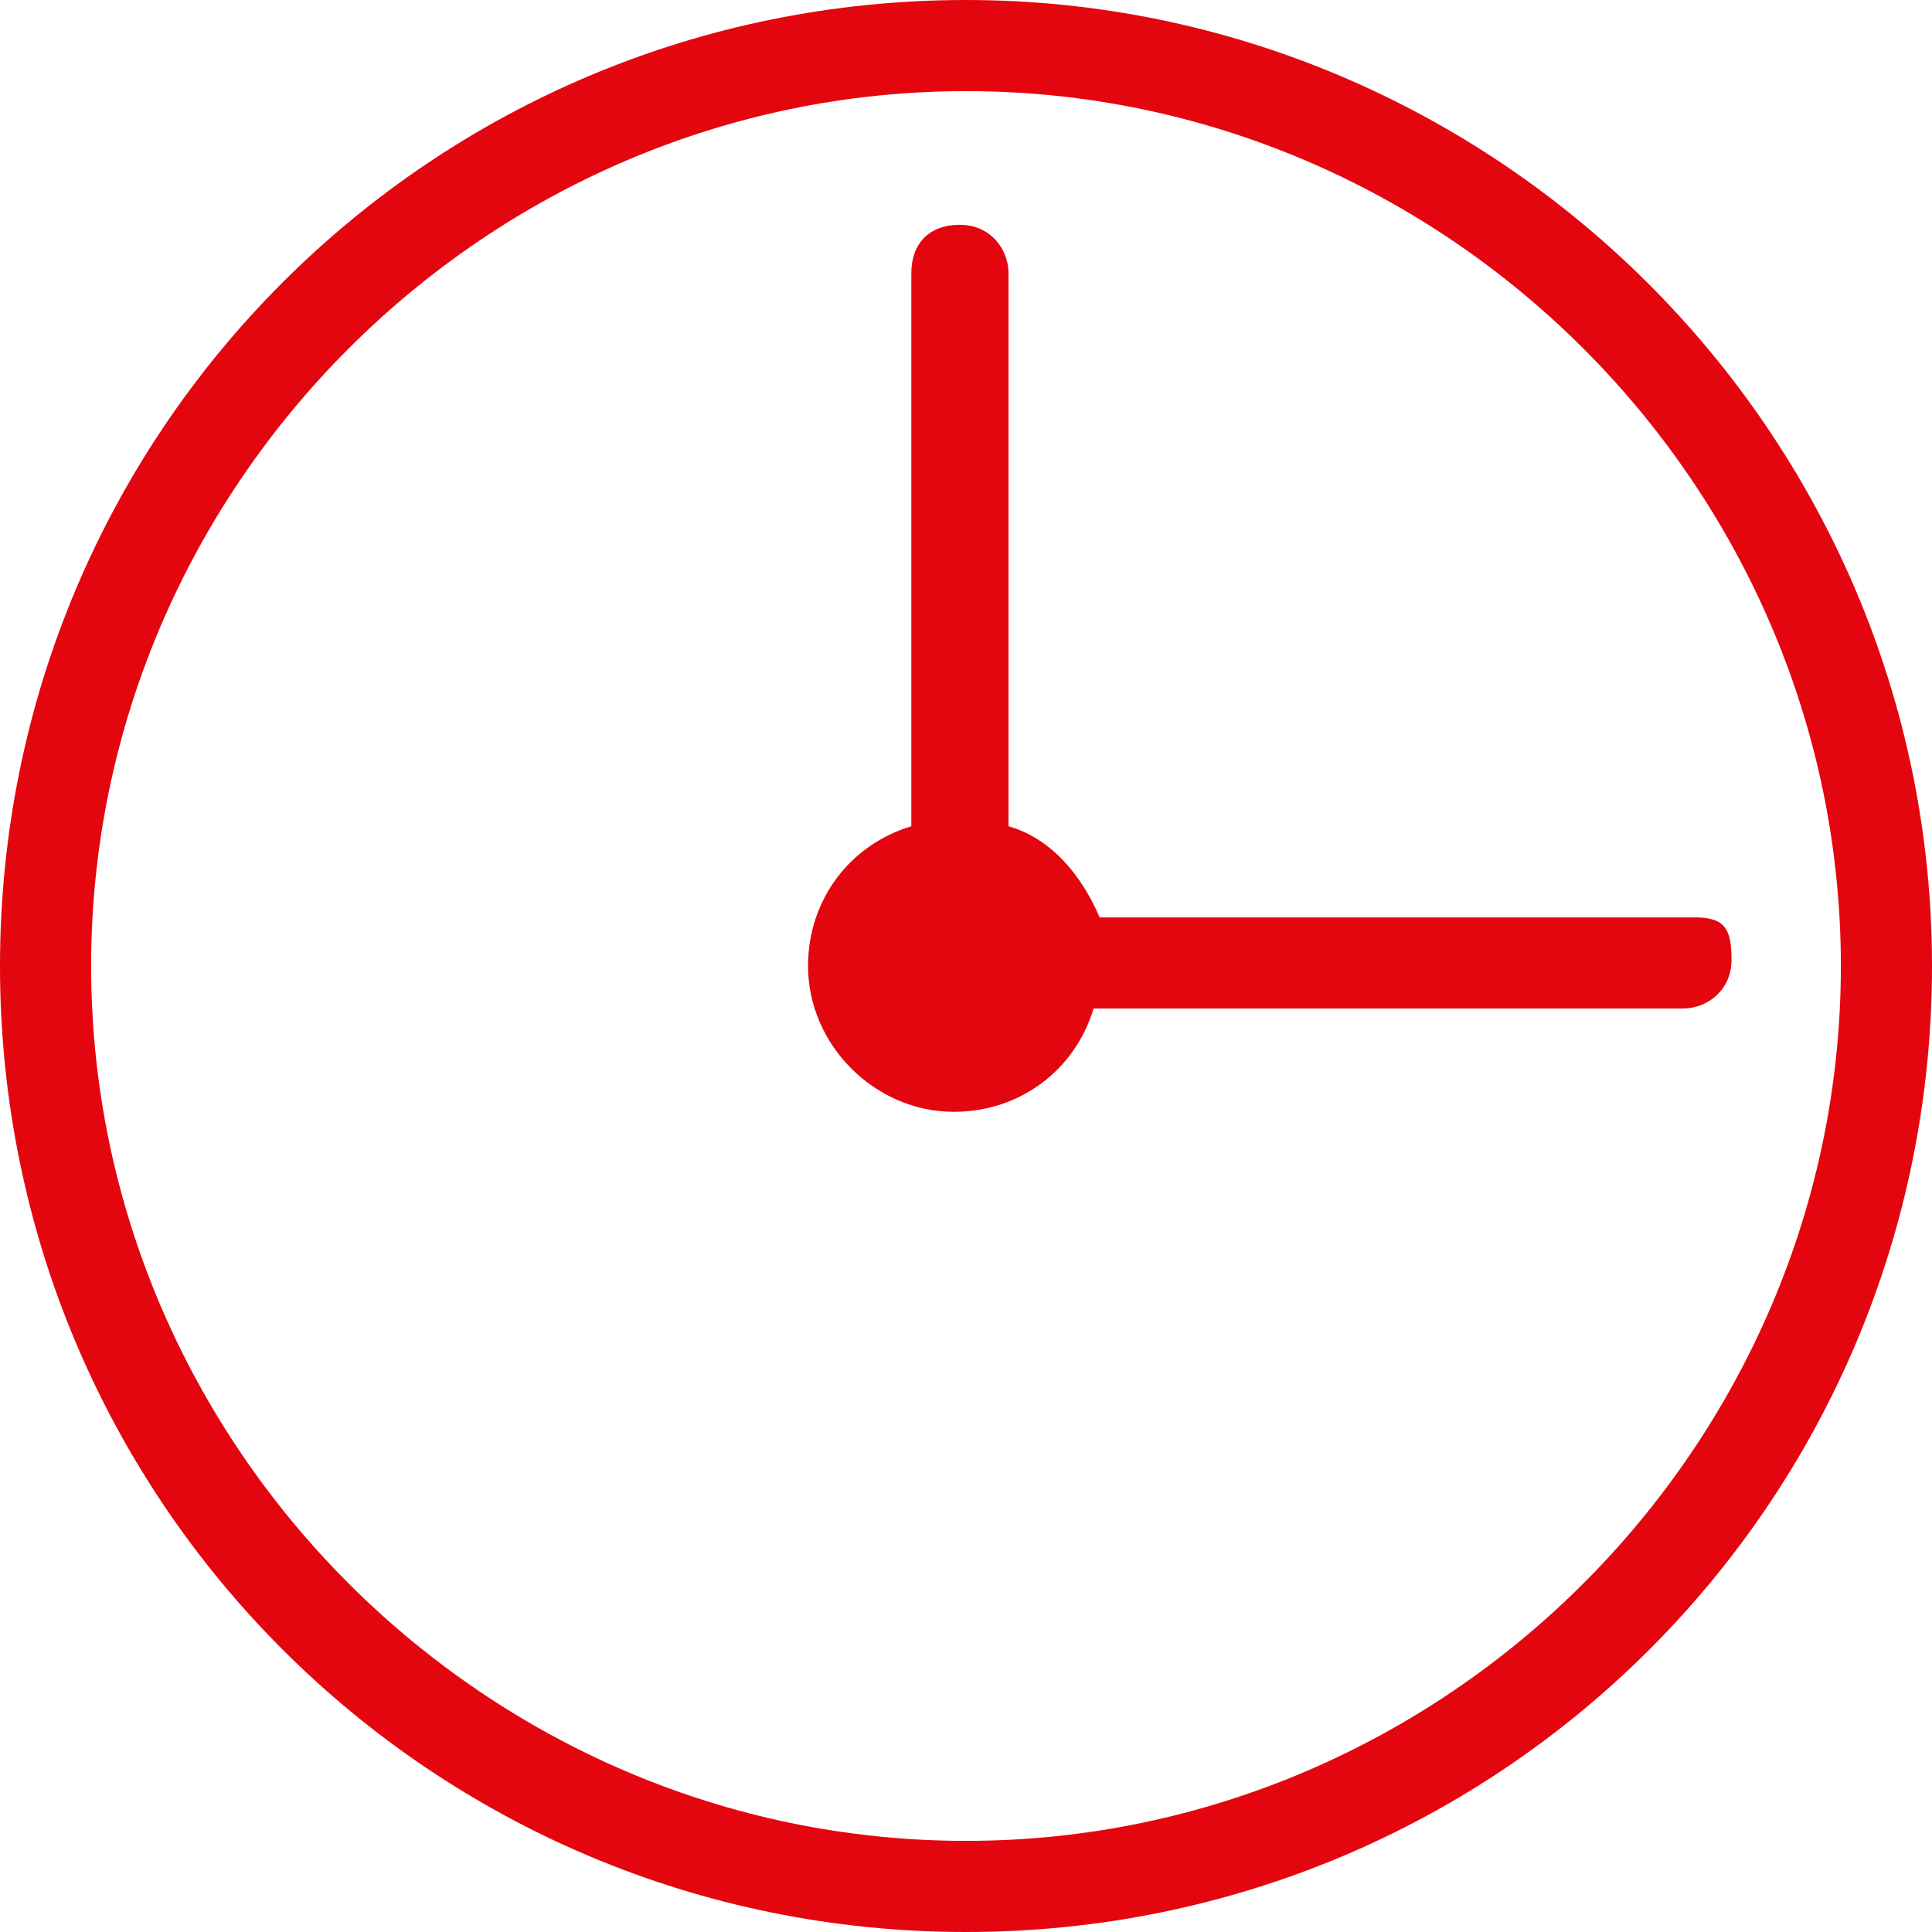 <?xml version="1.0" encoding="utf-8"?>
<!-- Generator: Adobe Illustrator 21.0.0, SVG Export Plug-In . SVG Version: 6.00 Build 0)  -->
<svg version="1.1" id="Capa_1" xmlns="http://www.w3.org/2000/svg" xmlns:xlink="http://www.w3.org/1999/xlink" x="0px" y="0px"
	 width="31.8px" height="31.8px" viewBox="0 0 31.8 31.8" style="enable-background:new 0 0 31.8 31.8;" xml:space="preserve">
<style type="text/css">
	.st0{fill:#E4060F;}
</style>
<g>
	<path class="st0" d="M15.9,0C7.1,0,0,7.1,0,15.9s7.1,15.9,15.9,15.9s15.9-7.1,15.9-15.9S24.6,0,15.9,0z M15.9,30.3
		C8,30.3,1.5,23.8,1.5,15.9S8,1.5,15.9,1.5S30.3,8,30.3,15.9S23.8,30.3,15.9,30.3z"/>
	<path class="st0" d="M27.9,15.1h-9.8c-0.3-0.7-0.8-1.3-1.5-1.5V4.5c0-0.4-0.3-0.8-0.8-0.8s-0.8,0.3-0.8,0.8v9.1
		c-1,0.3-1.7,1.2-1.7,2.3c0,1.3,1.1,2.4,2.4,2.4c1.1,0,2-0.7,2.3-1.7h9.7c0.4,0,0.8-0.3,0.8-0.8S28.4,15.1,27.9,15.1z"/>
</g>
</svg>
